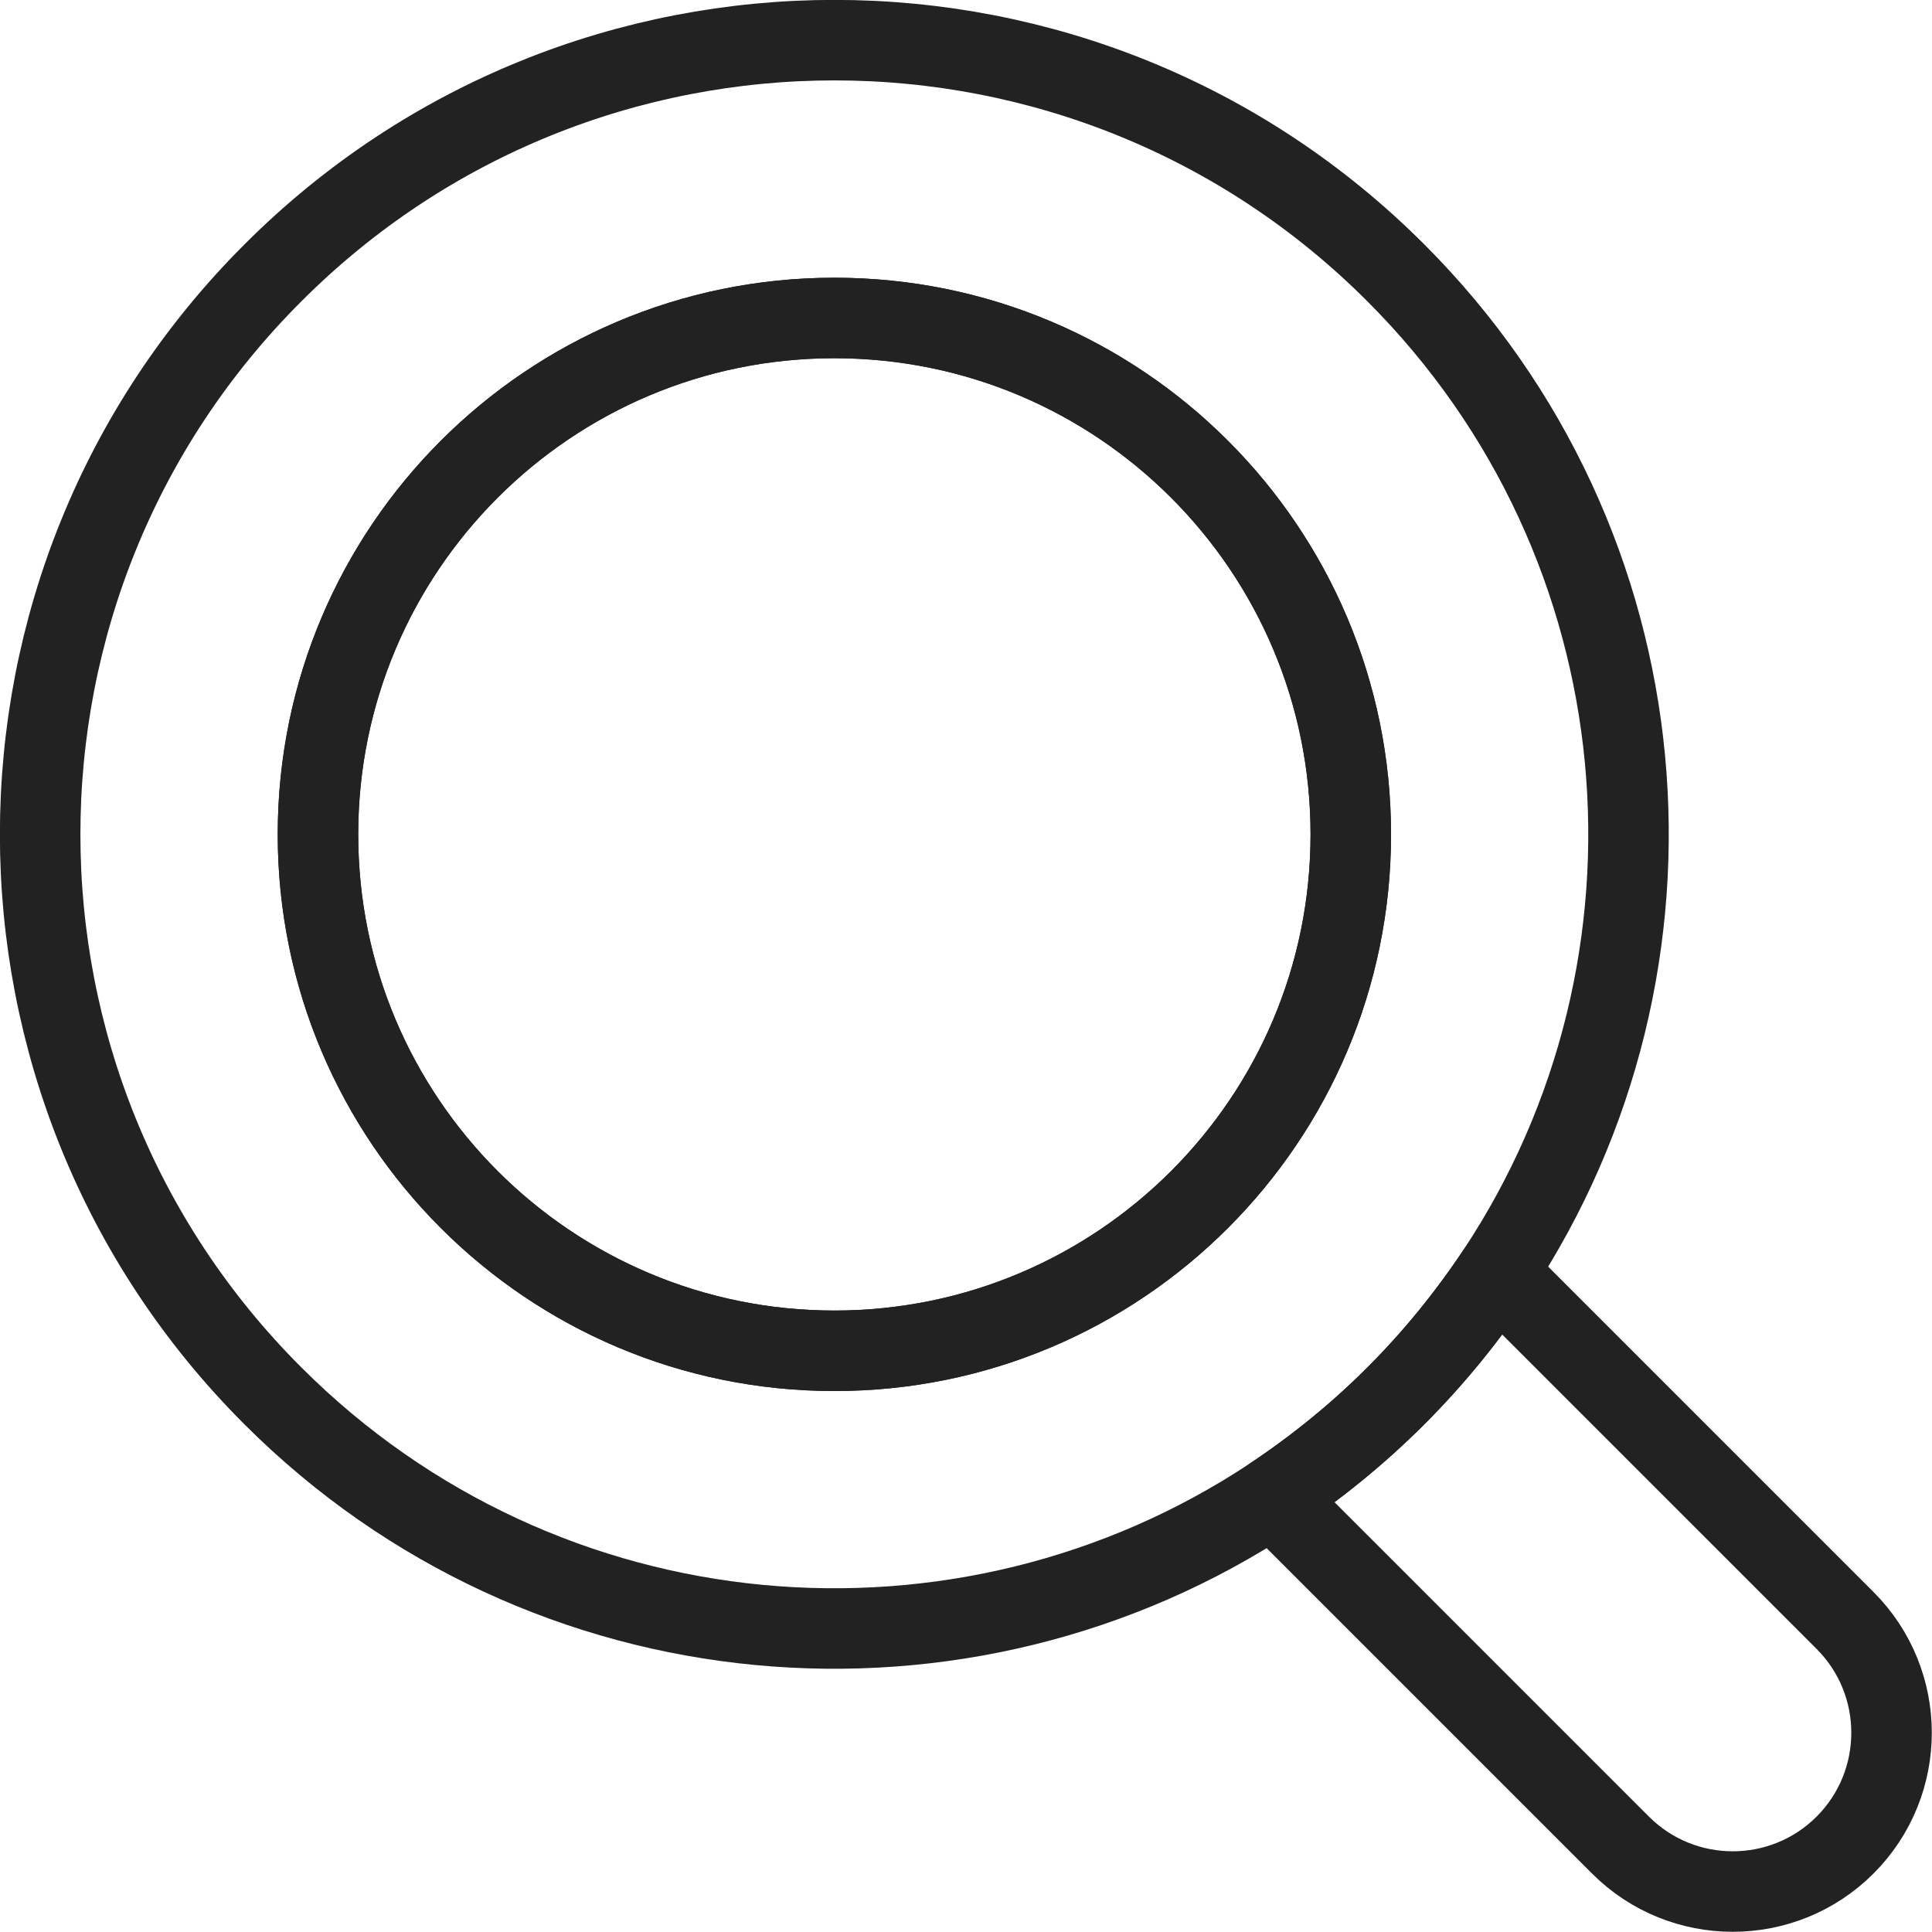 <svg width="48" height="48" viewBox="0 0 48 48" fill="none" xmlns="http://www.w3.org/2000/svg">
<g clip-path="url(#clip0_7_19)">
<path d="M20.73 33.56C27.816 33.56 33.56 27.816 33.56 20.73C33.56 13.644 27.816 7.9 20.73 7.9C13.644 7.9 7.9 13.644 7.9 20.73C7.9 27.816 13.644 33.56 20.73 33.56Z" stroke="#222222" stroke-width="2" stroke-linejoin="round"/>
<path d="M31.61 37.19L40.26 45.84C41.8 47.38 44.3 47.38 45.84 45.84C47.38 44.3 47.38 41.8 45.84 40.26L37.19 31.61C36.47 32.69 35.64 33.72 34.68 34.68C33.72 35.64 32.69 36.47 31.61 37.19Z" stroke="#222222" stroke-width="2" stroke-linejoin="round"/>
<path d="M6.78 6.78C-0.93 14.48 -0.93 26.98 6.78 34.68C13.53 41.43 23.95 42.27 31.61 37.19C32.69 36.47 33.72 35.64 34.68 34.68C35.64 33.72 36.47 32.69 37.19 31.61C42.27 23.95 41.43 13.53 34.68 6.78C26.98 -0.93 14.48 -0.93 6.78 6.78Z" stroke="#222222" stroke-width="2" stroke-linejoin="round"/>
<path d="M20.73 33.56C27.816 33.56 33.56 27.816 33.56 20.73C33.56 13.644 27.816 7.9 20.73 7.9C13.644 7.9 7.9 13.644 7.9 20.73C7.9 27.816 13.644 33.56 20.73 33.56Z" stroke="#222222" stroke-width="2" stroke-linejoin="round"/>
</g>
<defs>
<clipPath id="clip0_7_19">
<rect width="48" height="48" fill="white"/>
</clipPath>
</defs>
</svg>
